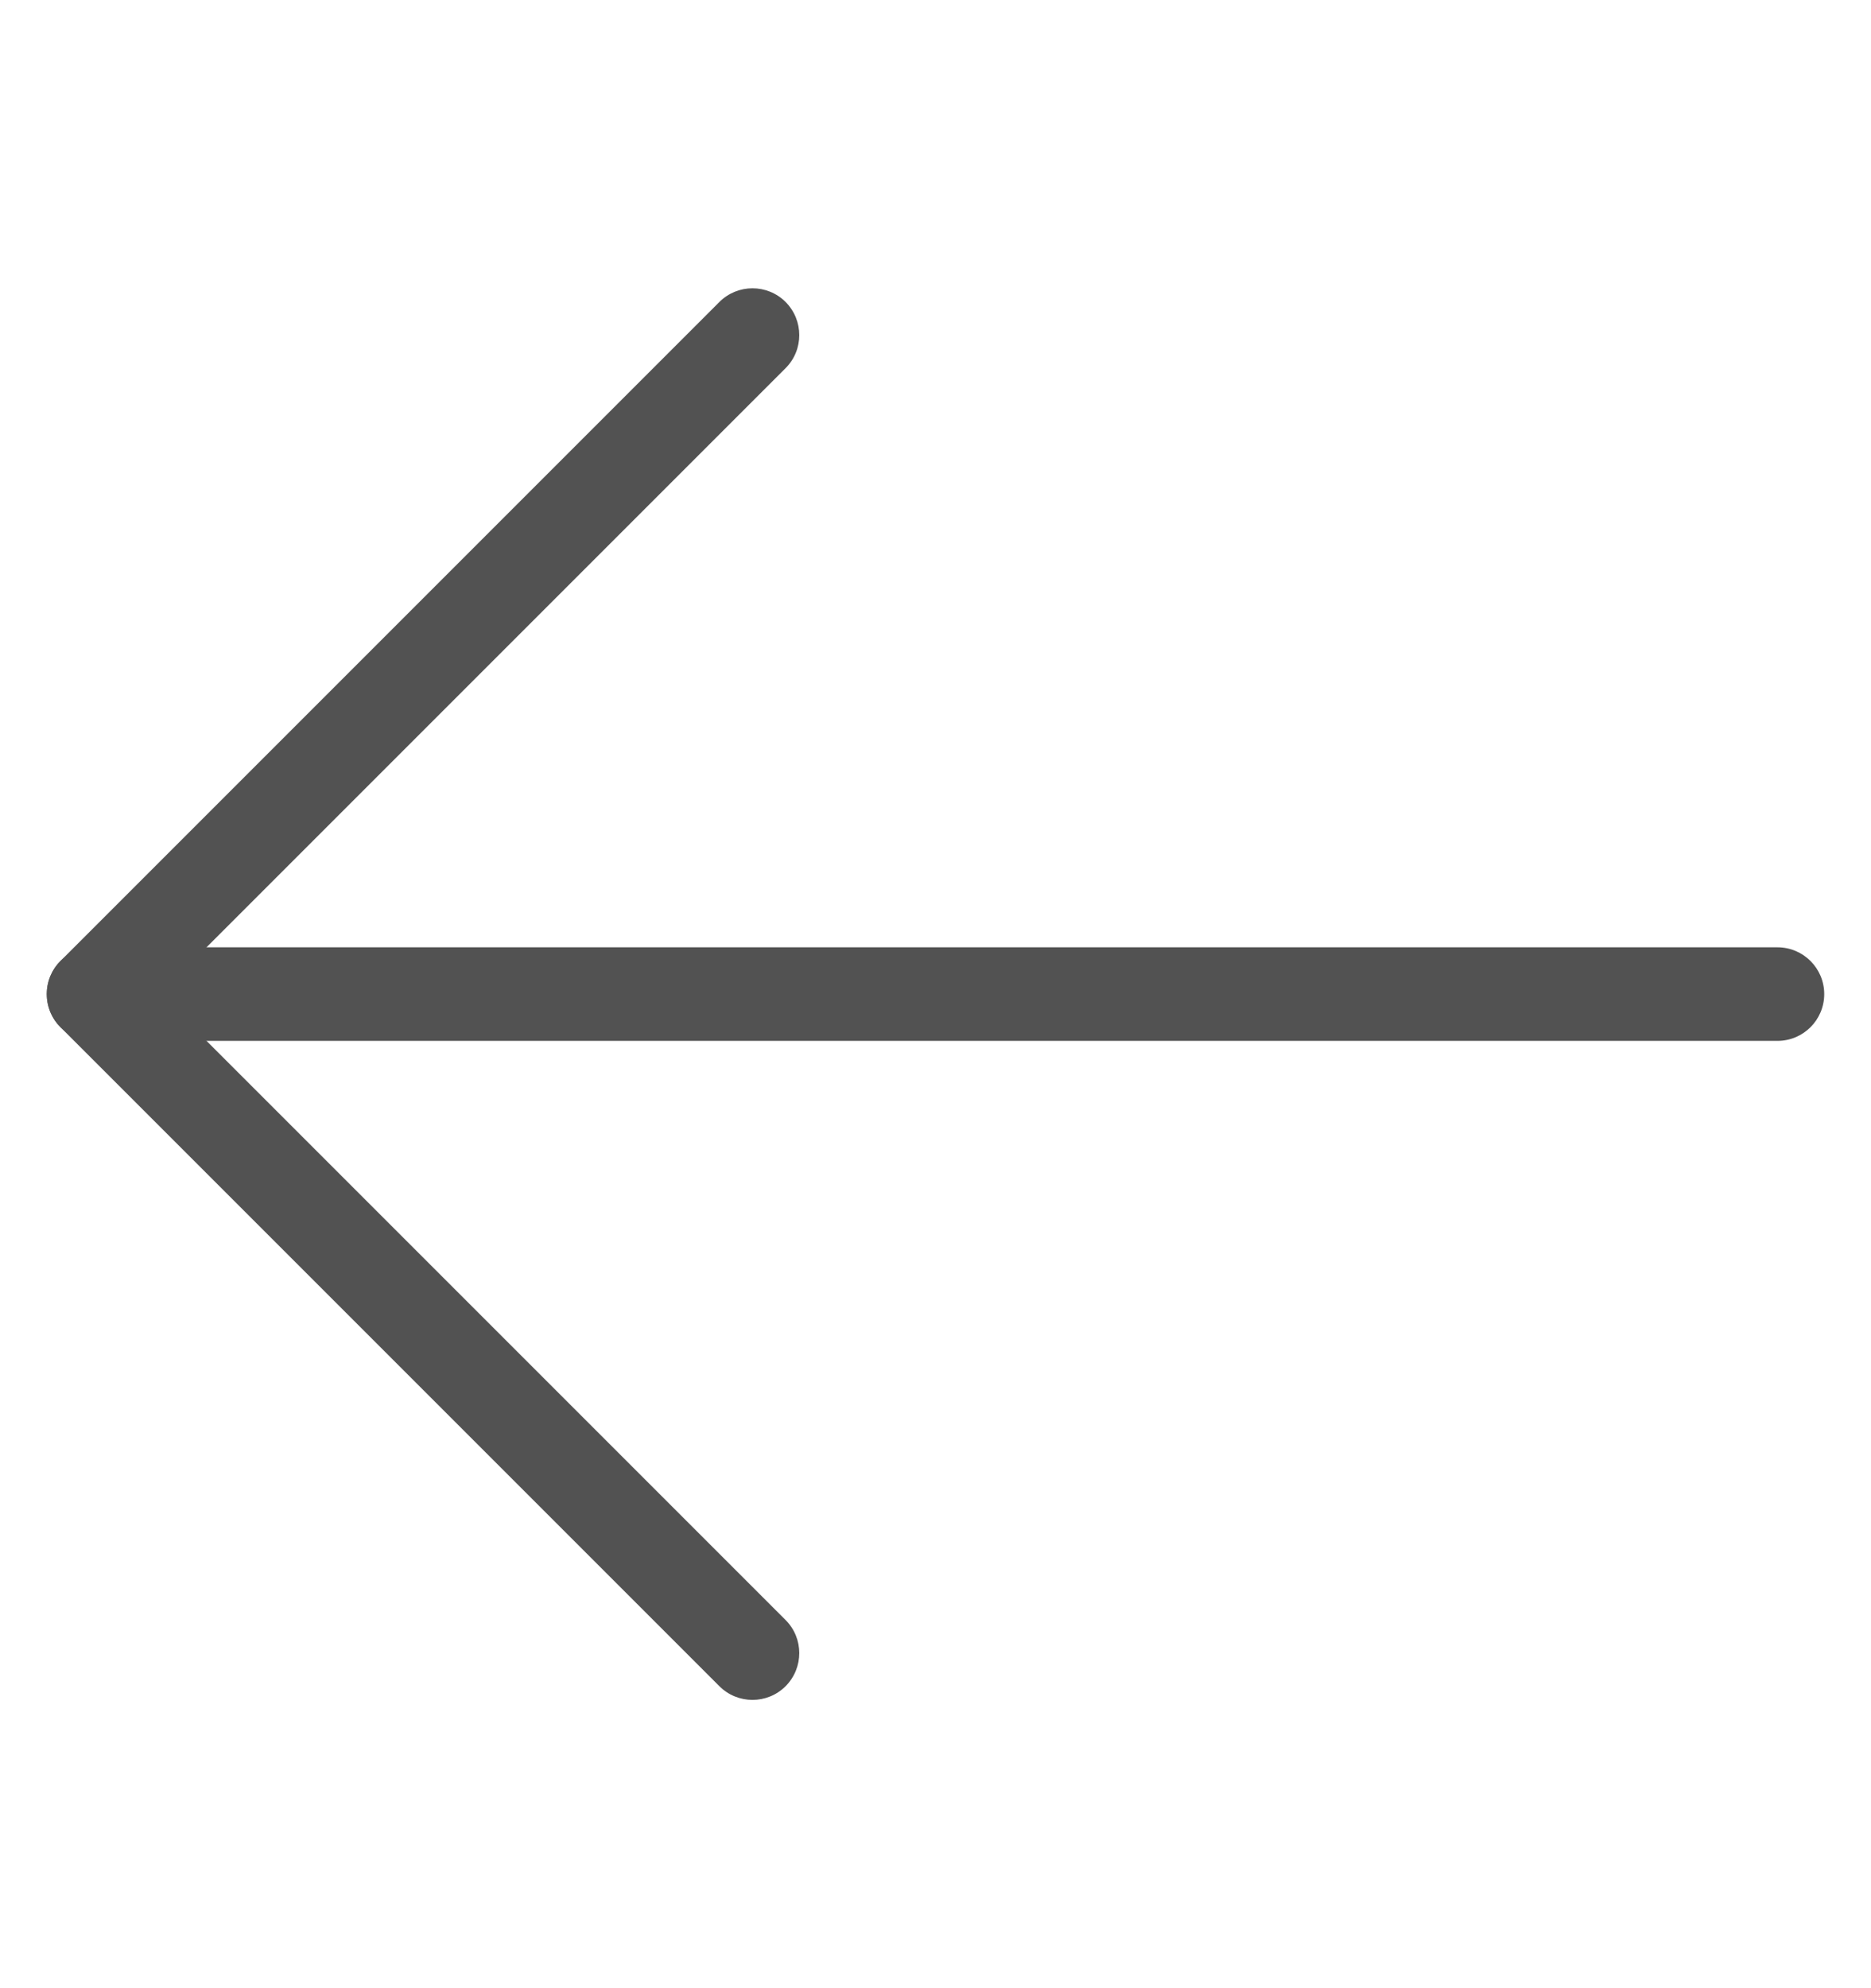 <svg width="16" height="17" viewBox="0 0 16 17" fill="none" xmlns="http://www.w3.org/2000/svg">
<g id="Icon">
<g id="Icon_2">
<path fill-rule="evenodd" clip-rule="evenodd" d="M0.4 8.5C0.4 8.279 0.579 8.1 0.8 8.1H15.2C15.421 8.1 15.6 8.279 15.6 8.5C15.6 8.721 15.421 8.9 15.2 8.9H0.8C0.579 8.9 0.4 8.721 0.4 8.5Z" fill="#525252"/>
<path fill-rule="evenodd" clip-rule="evenodd" d="M6.718 2.582C6.874 2.739 6.874 2.992 6.718 3.148L1.366 8.5L6.718 13.852C6.874 14.008 6.874 14.261 6.718 14.418C6.562 14.574 6.308 14.574 6.152 14.418L0.517 8.783C0.361 8.627 0.361 8.373 0.517 8.217L6.152 2.582C6.308 2.426 6.562 2.426 6.718 2.582Z" fill="#525252"/>
</g>
</g>
</svg>
